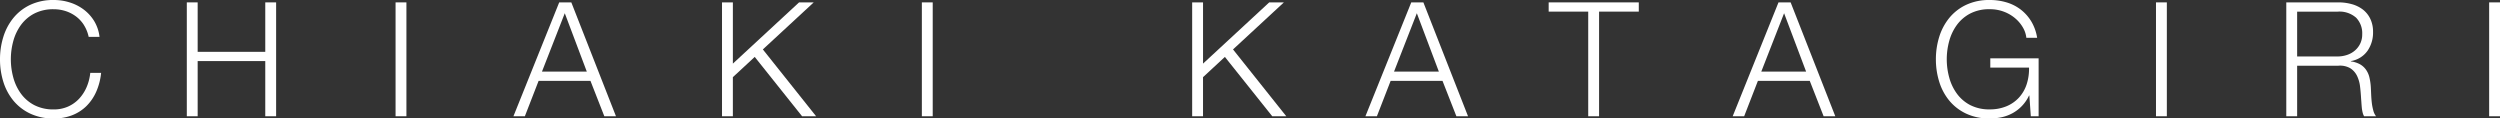 <svg height="18.966" viewBox="0 0 400.137 18.966" width="400.137" xmlns="http://www.w3.org/2000/svg" xmlns:xlink="http://www.w3.org/1999/xlink"><rect x="0" y="0" width="400.137" height="18.966" fill="#333333" stroke="none"/><clipPath id="a"><path d="m0 0h400.137v18.966h-400.137z"/></clipPath><g clip-path="url(#a)" fill="#fff"><path d="m13.439 4.018a5.112 5.112 0 0 0 -1.277-1.388 5.688 5.688 0 0 0 -1.662-.856 6.171 6.171 0 0 0 -1.9-.294 6.552 6.552 0 0 0 -3.114.689 6.192 6.192 0 0 0 -2.129 1.823 7.879 7.879 0 0 0 -1.226 2.569 11.051 11.051 0 0 0 0 5.858 7.837 7.837 0 0 0 1.226 2.576 6.158 6.158 0 0 0 2.131 1.828 6.592 6.592 0 0 0 3.114.69 5.533 5.533 0 0 0 2.3-.461 5.475 5.475 0 0 0 1.759-1.252 6.456 6.456 0 0 0 1.2-1.853 7.686 7.686 0 0 0 .586-2.281h1.736a9.847 9.847 0 0 1 -.792 3.038 7.473 7.473 0 0 1 -1.581 2.296 6.752 6.752 0 0 1 -2.285 1.454 8.01 8.01 0 0 1 -2.922.511 8.6 8.6 0 0 1 -3.766-.781 7.8 7.8 0 0 1 -2.693-2.078 8.855 8.855 0 0 1 -1.608-3.006 11.971 11.971 0 0 1 -.536-3.606 11.973 11.973 0 0 1 .536-3.594 9.01 9.01 0 0 1 1.608-3.029 7.743 7.743 0 0 1 2.693-2.094 8.6 8.6 0 0 1 3.763-.777 8.465 8.465 0 0 1 2.54.383 7.383 7.383 0 0 1 2.246 1.134 6.642 6.642 0 0 1 1.687 1.853 6.239 6.239 0 0 1 .855 2.53h-1.736a5.852 5.852 0 0 0 -.753-1.878"/><path d="m37.22.454v7.914h10.822v-7.914h1.736v18.226h-1.736v-8.833h-10.822v8.833h-1.737v-18.226z" transform="translate(-5.584 -.072)"/><path d="m0 0h1.737v18.227h-1.737z" transform="translate(63.312 .382)"/><path d="m106.792.454 7.146 18.227h-1.863l-2.22-5.667h-8.3l-2.2 5.667h-1.829l7.326-18.227zm2.476 11.076-3.523-9.34-3.65 9.34z" transform="translate(-15.349 -.072)"/><path d="m138.885.454v9.8l10.593-9.8h2.348l-8.143 7.528 8.526 10.7h-2.246l-7.581-9.5-3.5 3.241v6.257h-1.737v-18.226z" transform="translate(-21.585 -.072)"/><path d="m0 0h1.737v18.227h-1.737z" transform="translate(147.548 .382)"/><path d="m228.191.454v9.8l10.593-9.8h2.348l-8.142 7.528 8.526 10.7h-2.246l-7.582-9.5-3.5 3.241v6.257h-1.737v-18.226z" transform="translate(-35.64 -.072)"/><path d="m268.64.454 7.147 18.227h-1.863l-2.224-5.668h-8.3l-2.2 5.667h-1.837l7.337-18.226zm2.476 11.076-3.523-9.34-3.65 9.34z" transform="translate(-40.821 -.072)"/><path d="m308.593.454v1.478h-6.356v16.748h-1.737v-16.748h-6.331v-1.478z" transform="translate(-46.298 -.072)"/><path d="m338.4.454 7.149 18.227h-1.869l-2.219-5.667h-8.3l-2.2 5.667h-1.837l7.333-18.227zm2.476 11.076-3.523-9.34-3.65 9.34z" transform="translate(-51.8 -.072)"/><path d="m382.914 18.608-.231-3.319h-.05a6.177 6.177 0 0 1 -2.633 2.821 6.537 6.537 0 0 1 -1.749.653 9.225 9.225 0 0 1 -1.928.2 8.6 8.6 0 0 1 -3.764-.781 7.806 7.806 0 0 1 -2.692-2.077 8.87 8.87 0 0 1 -1.608-3.012 11.98 11.98 0 0 1 -.536-3.6 11.973 11.973 0 0 1 .536-3.6 9 9 0 0 1 1.608-3.024 7.748 7.748 0 0 1 2.696-2.092 8.6 8.6 0 0 1 3.764-.777 9.308 9.308 0 0 1 2.707.382 7.024 7.024 0 0 1 2.266 1.147 6.977 6.977 0 0 1 1.686 1.891 7.3 7.3 0 0 1 .943 2.63h-1.729a4.1 4.1 0 0 0 -.522-1.6 5.537 5.537 0 0 0 -1.2-1.466 6.083 6.083 0 0 0 -1.8-1.084 6.221 6.221 0 0 0 -2.35-.424 6.531 6.531 0 0 0 -3.112.69 6.191 6.191 0 0 0 -2.131 1.823 7.816 7.816 0 0 0 -1.226 2.567 11.032 11.032 0 0 0 0 5.859 7.782 7.782 0 0 0 1.226 2.575 6.151 6.151 0 0 0 2.131 1.828 6.591 6.591 0 0 0 3.112.689 6.906 6.906 0 0 0 2.695-.5 5.667 5.667 0 0 0 2-1.392 5.836 5.836 0 0 0 1.226-2.119 8.062 8.062 0 0 0 .382-2.68h-6.2v-1.476h7.734v9.269z" transform="translate(-57.874)"/><path d="m0 0h1.737v18.227h-1.737z" transform="translate(345.076 .382)"/><path d="m442.627.454a7.754 7.754 0 0 1 2.132.282 5.144 5.144 0 0 1 1.761.852 4.136 4.136 0 0 1 1.2 1.483 4.762 4.762 0 0 1 .447 2.131 5.119 5.119 0 0 1 -.893 3.012 4.066 4.066 0 0 1 -2.654 1.633v.053a4.11 4.11 0 0 1 1.48.474 2.943 2.943 0 0 1 .956.881 3.574 3.574 0 0 1 .536 1.239 8.949 8.949 0 0 1 .218 1.516c.017.308.034.682.052 1.126s.05.89.1 1.338a8.167 8.167 0 0 0 .245 1.276 2.386 2.386 0 0 0 .445.934h-1.914a2.172 2.172 0 0 1 -.243-.627 5.572 5.572 0 0 1 -.129-.765c-.025-.265-.045-.523-.062-.777s-.034-.478-.05-.664q-.053-.973-.166-1.928a5.385 5.385 0 0 0 -.486-1.712 3.042 3.042 0 0 0 -1.072-1.213 3.278 3.278 0 0 0 -1.928-.407h-6.585v8.089h-1.737v-18.226zm-.127 8.654a4.658 4.658 0 0 0 1.506-.245 3.662 3.662 0 0 0 1.25-.7 3.4 3.4 0 0 0 .856-1.11 3.341 3.341 0 0 0 .32-1.491 3.574 3.574 0 0 0 -.972-2.654 4.018 4.018 0 0 0 -2.96-.972h-6.483v7.172z" transform="translate(-68.349 -.072)"/><path d="m0 0h1.737v18.227h-1.737z" transform="translate(398.4 .382)"/></g></svg>